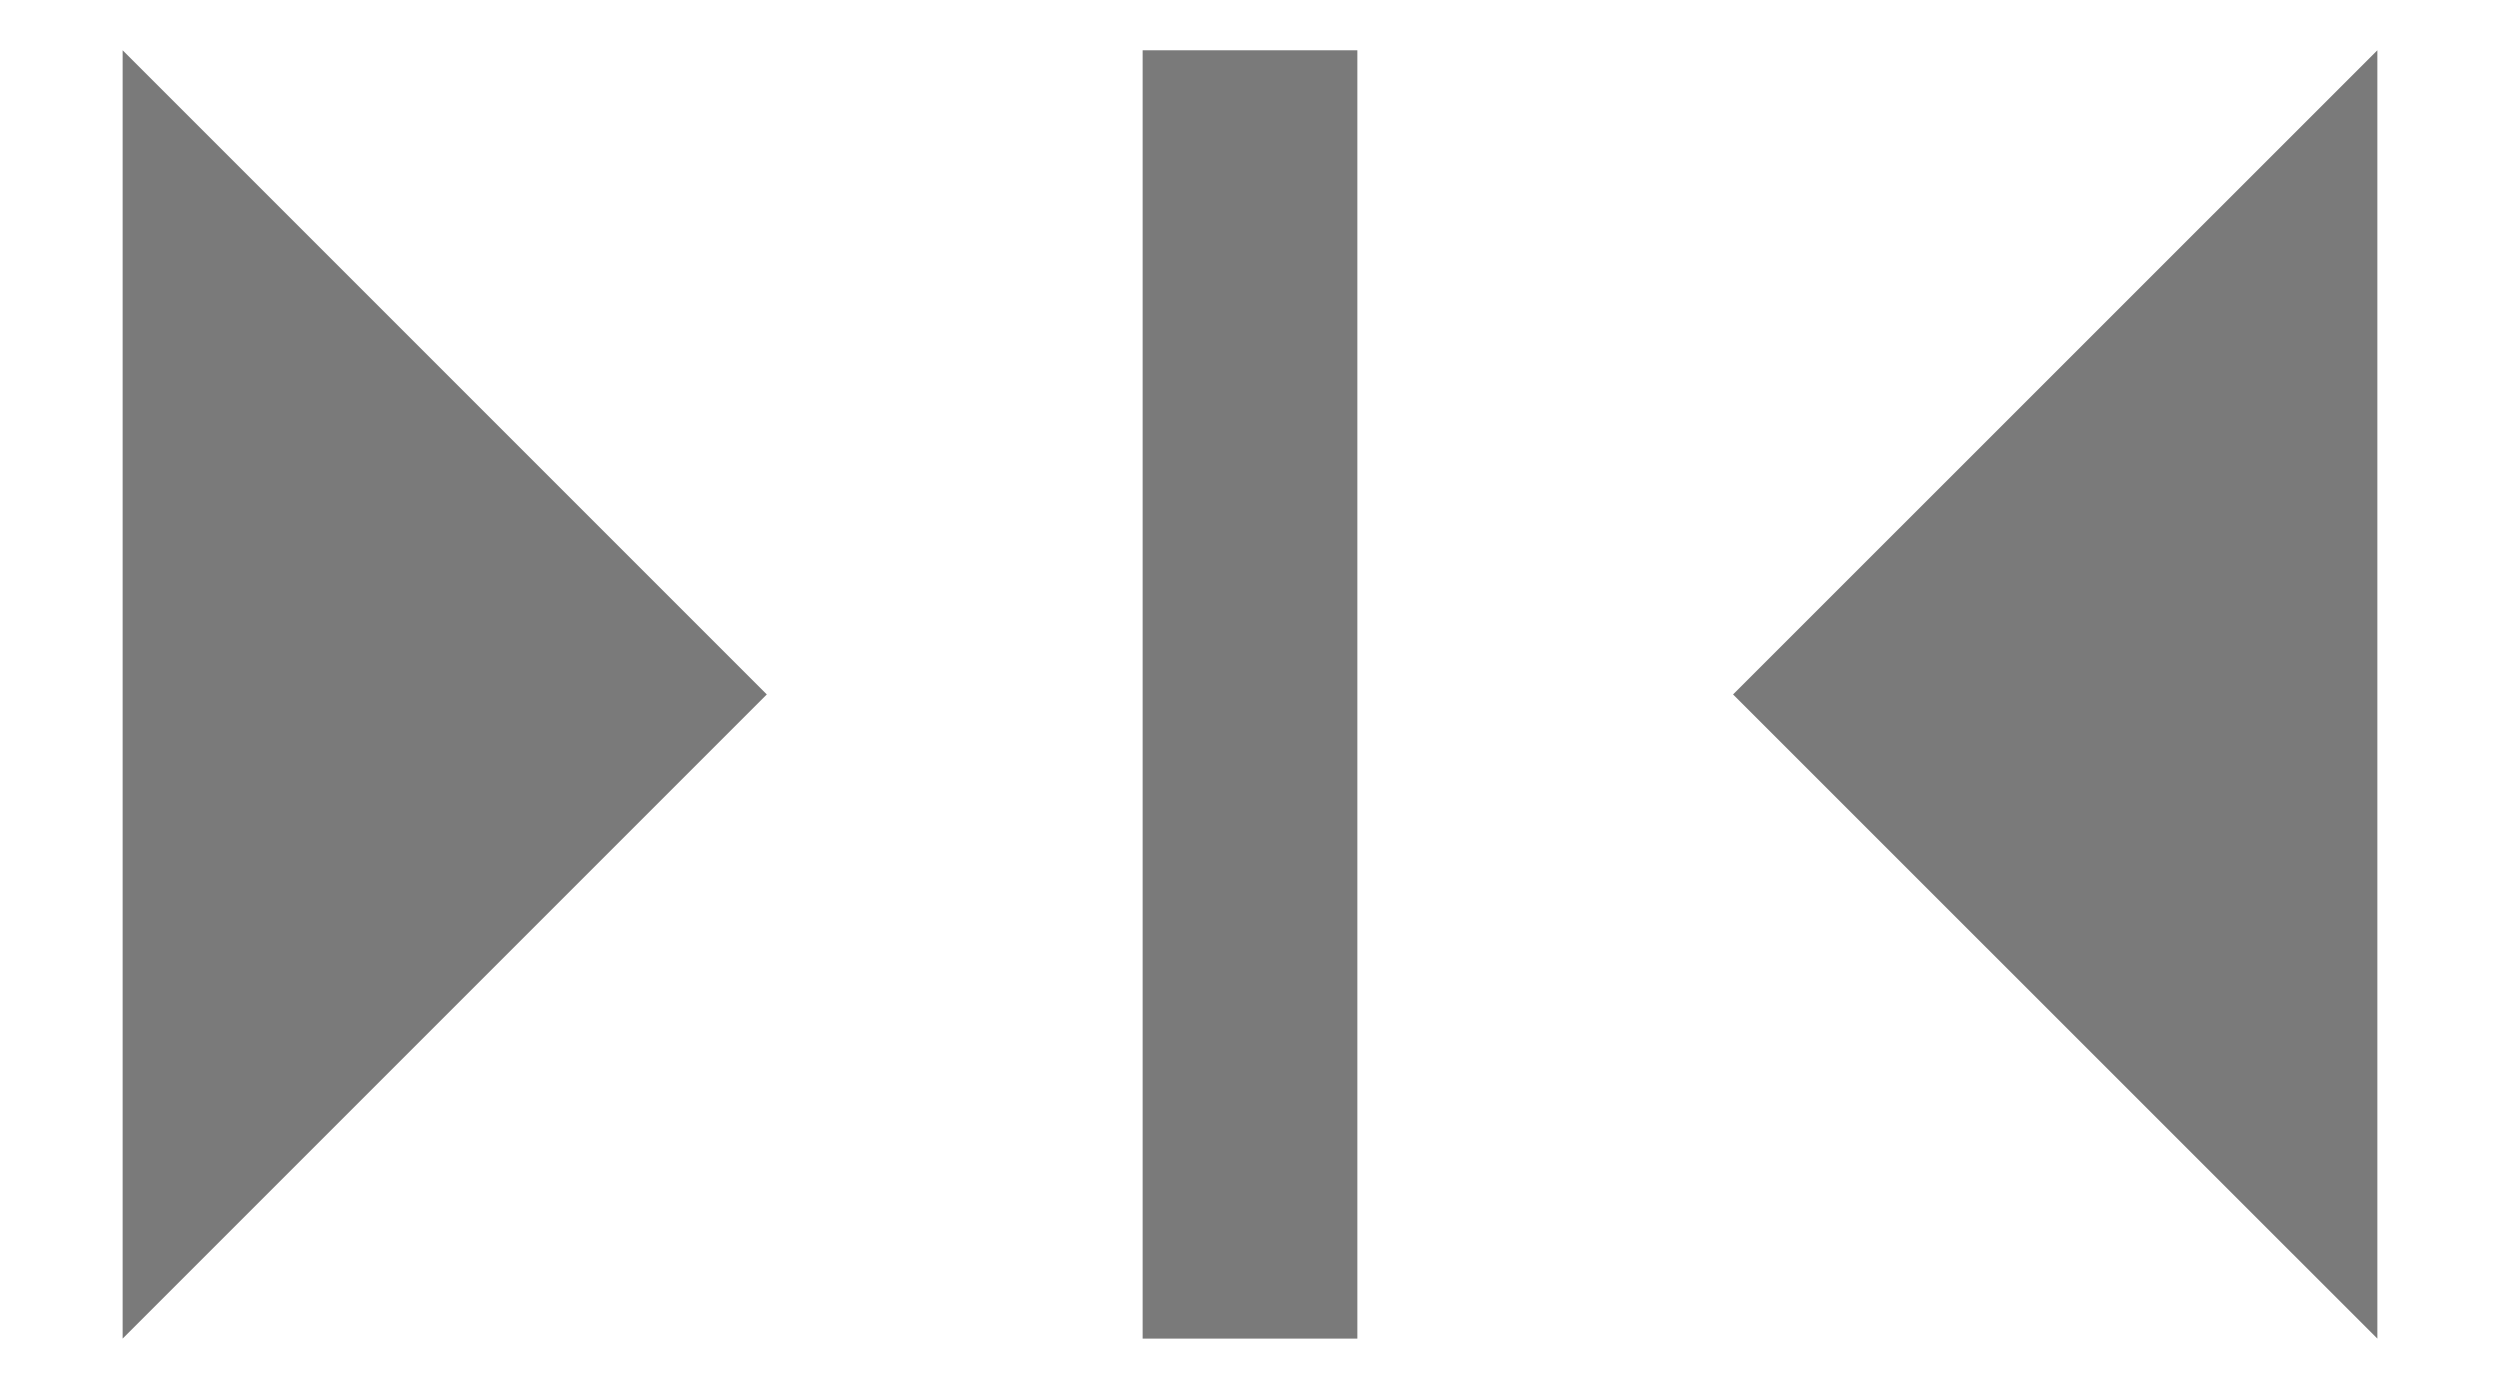 <svg width="18" height="10" viewBox="0 0 18 10" fill="none" xmlns="http://www.w3.org/2000/svg">
<g id="Group">
<g id="Union">
<path d="M5.521 5L0.883 9.638V0.362L5.521 5Z" fill="#7A7A7A"/>
<path d="M12.478 5L17.117 9.638V0.362L12.478 5Z" fill="#7A7A7A"/>
<path d="M9.773 9.638H8.227V0.362H9.773V9.638Z" fill="#7A7A7A"/>
</g>
</g>
</svg>
